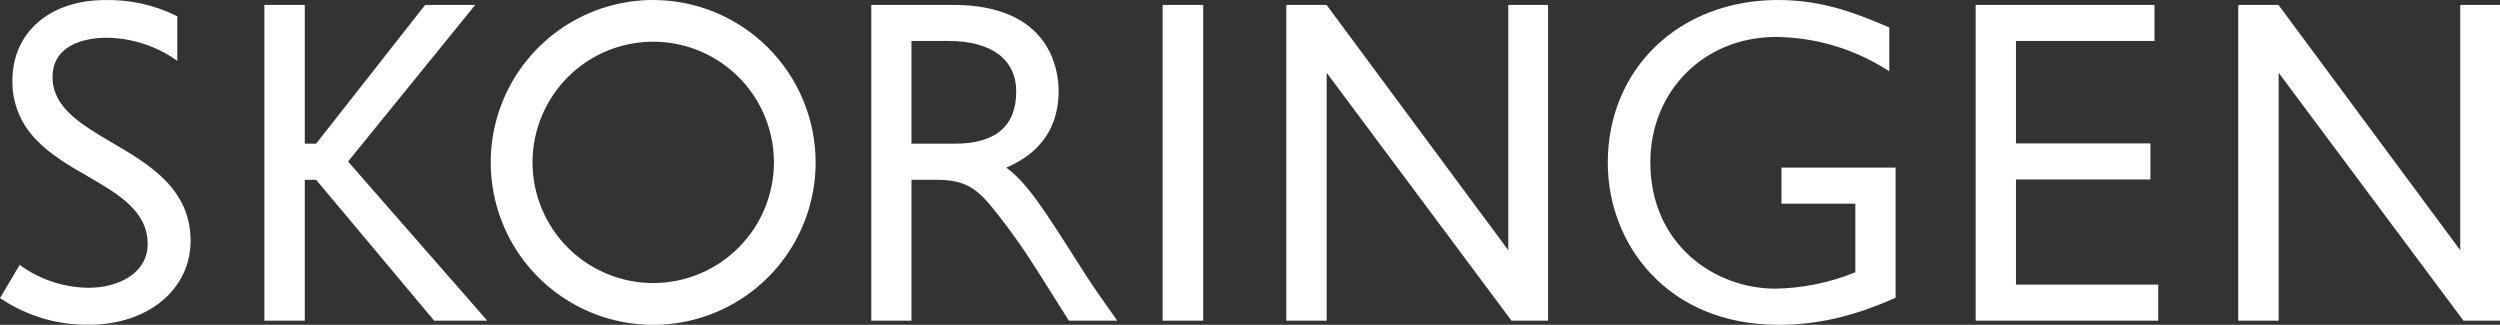 <?xml version="1.0" encoding="UTF-8"?>
<svg xmlns="http://www.w3.org/2000/svg" width="2186" height="284" viewBox="0 0 2186 284" fill="none">
  <rect x="0" y="0" width="2186" height="284" fill="#333333" stroke="none"/>
  <g clip-path="url(#clip0_42_63)">
    <path d="M571.185 0C543.087 -0.008 515.617 8.316 492.251 23.918C468.885 39.52 450.672 61.7 439.915 87.653C429.159 113.605 426.343 142.164 431.822 169.717C437.302 197.27 450.832 222.58 470.7 242.444C490.568 262.308 515.883 275.835 543.442 281.314C571 286.793 599.565 283.977 625.523 273.222C651.48 262.468 673.665 244.259 689.27 220.897C704.876 197.536 713.201 170.072 713.193 141.98C713.139 104.341 698.16 68.259 671.54 41.645C644.92 15.03 608.831 0.054 571.185 0ZM571.185 247.492C550.312 247.492 529.908 241.304 512.553 229.71C495.198 218.116 481.672 201.637 473.684 182.358C465.697 163.078 463.607 141.863 467.679 121.395C471.751 100.928 481.802 82.127 496.561 67.371C511.32 52.615 530.125 42.566 550.596 38.495C571.068 34.423 592.287 36.513 611.571 44.499C630.855 52.485 647.337 66.009 658.933 83.36C670.529 100.711 676.719 121.111 676.719 141.98C676.697 169.942 665.583 196.755 645.814 216.535C626.044 236.316 599.235 247.449 571.267 247.492H571.185Z" fill="white"></path>
    <path d="M1957.13 280.398V4.338H1992.33L2151.25 218.801V4.338H2186V280.398H2154.07L1992.45 63.602V280.398H1957.13ZM1124.73 280.398V4.338H1159.97L1318.85 218.801V4.338H1353.6V280.398H1321.67L1160.05 63.602V280.398H1124.73ZM1727.51 4.297V280.398H1887.16V248.883H1762.76V156.918H1880.33V125.404H1762.76V35.812H1883.89V4.297H1727.51ZM1405.84 142.389C1405.84 212.744 1457.13 284 1555.21 284C1588.7 284 1619.77 276.919 1655.96 261.039L1657.51 260.343V146.522H1557.71V178.078H1622.31V238.078C1600.1 247.129 1576.41 251.986 1552.43 252.403C1499.21 252.403 1443.05 213.726 1443.05 141.898C1443.05 79.441 1490.25 32.333 1552.8 32.333C1586.41 32.6 1619.31 42.1 1647.89 59.796L1651.99 62.292V24.025L1650.39 23.329C1625.87 12.933 1595.37 0 1554.8 0C1468.47 0 1405.84 59.878 1405.84 142.389ZM1016.61 4.338V280.398H1052.06V4.338H1016.61ZM972.156 273.604C960.08 256.578 954.062 248.024 943.132 230.67C912.102 181.925 898.102 159.988 879.885 146.563C901.705 137.395 925.652 118.569 925.652 79.605C925.652 61.965 919.021 4.297 833.627 4.297H761.866V280.398H796.989V157.205H819.095C847.382 157.205 856.634 167.355 873.254 188.474C885.535 204.067 897.365 221.216 908.05 238.242L934.617 280.398H976.946L972.156 273.604ZM834.61 125.649H796.989V35.812H829.288C866.95 35.812 888.564 51.938 888.564 80.014C888.564 110.506 870.429 125.649 834.61 125.649ZM10.848 70.478C10.691 79.884 12.389 89.229 15.845 97.979C19.3 106.729 24.446 114.713 30.989 121.474C43.638 135.063 60.504 144.885 76.838 154.217C103.733 169.851 129.113 184.626 129.113 213.358C129.113 239.634 102.423 251.626 77.615 251.626C56.863 251.481 36.636 245.091 19.568 233.29L17.234 231.571L0 260.671L2.088 261.939C24.622 276.716 51.08 284.374 78.025 283.918C129.359 283.918 166.652 253.058 166.652 210.575C166.652 165.063 130.341 143.698 98.247 124.871C71.352 109.073 45.931 94.135 45.931 67.572C45.931 35.485 81.873 32.988 92.885 32.988C113.48 33.204 133.599 39.218 150.932 50.342L155.026 53.206V14.284L153.593 13.547C134.495 4.214 113.441 -0.417 92.189 0.041C43.474 0 10.848 28.363 10.848 70.478ZM371.743 4.297C371.743 4.297 277.958 123.766 276.361 125.649H266.496V4.297H231.167V280.398H266.496V157.205H276.402C277.999 158.965 379.644 280.398 379.644 280.398H426.106C426.106 280.398 307.391 144.681 304.321 141.243C307.022 137.927 415.545 4.297 415.545 4.297H371.743Z" fill="white"></path>
  </g>
  <defs>
    <clipPath id="clip0_42_63">
      <rect width="2186" height="284" fill="white"></rect>
    </clipPath>
  </defs>
</svg>
